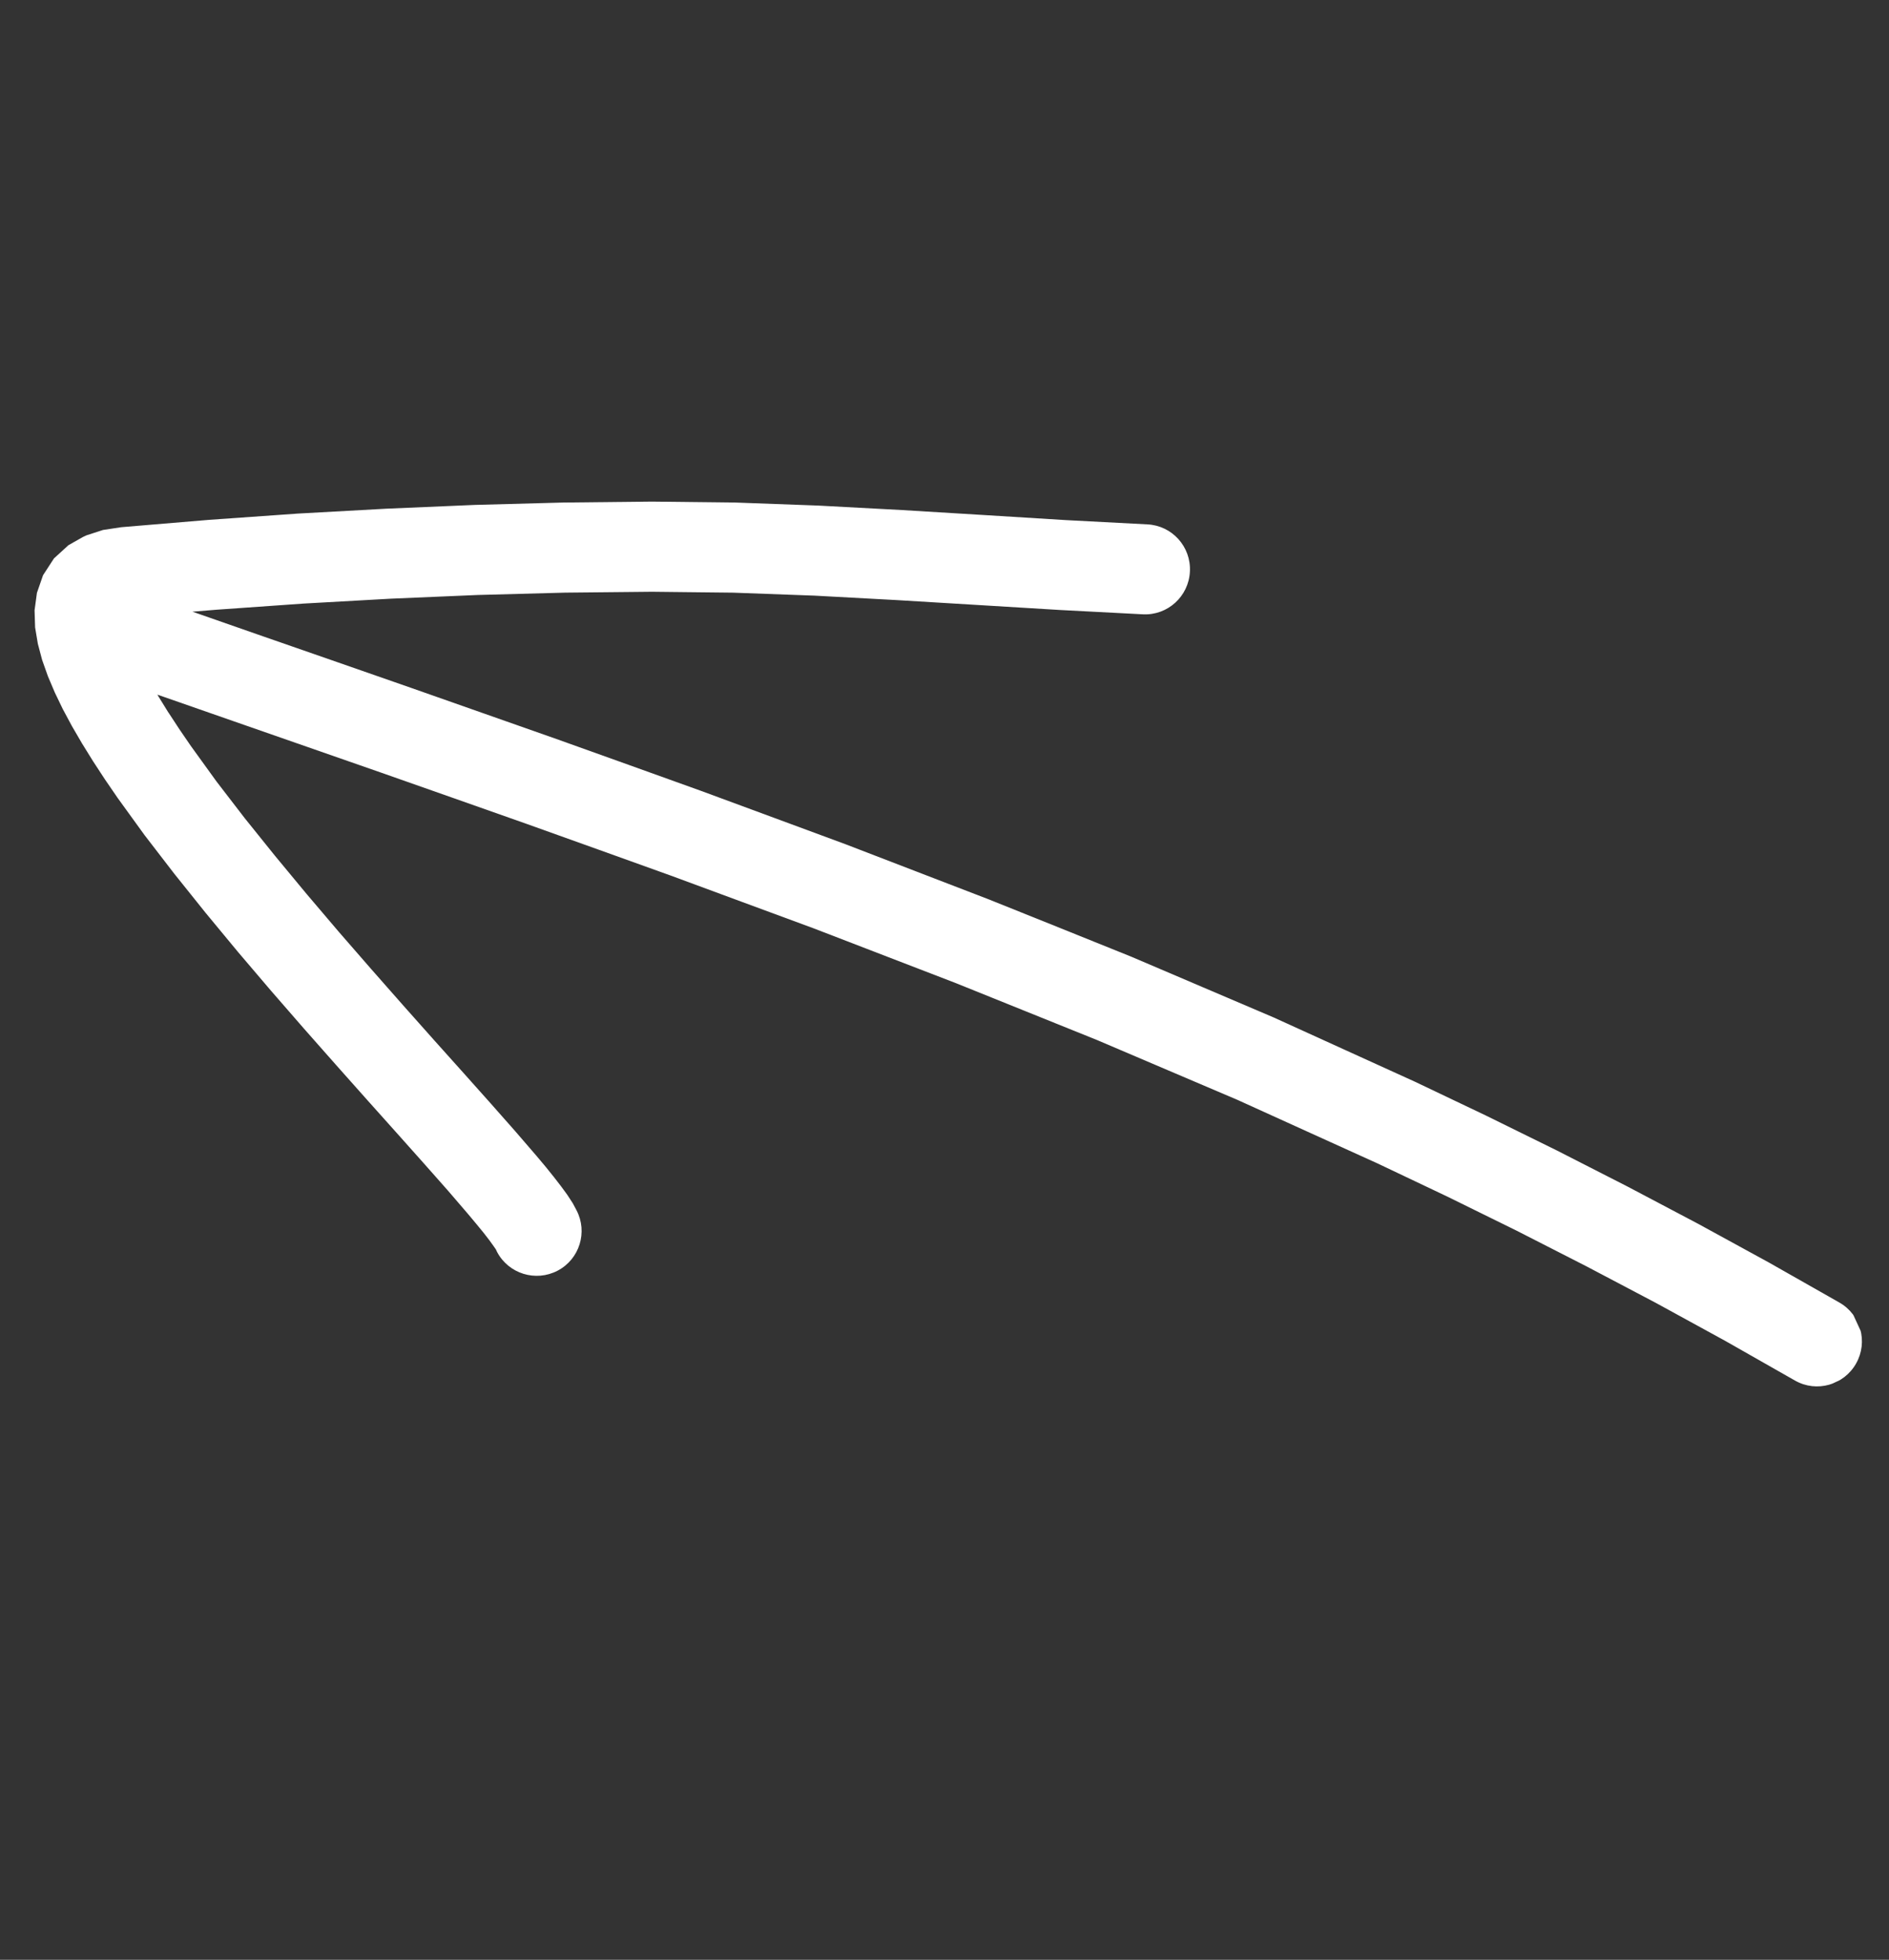 <svg width="80" height="83" viewBox="0 0 80 83" fill="none" xmlns="http://www.w3.org/2000/svg">
<rect x="0" y="0" width="80" height="83" fill="#333333" stroke="none"/>
<g clip-path="url(#clip0_896_1800)">
<path d="M7.141 30.187L7.594 30.879L8.077 31.585L9.168 33.095L10.364 34.65L11.649 36.248L12.986 37.862L14.354 39.471L15.73 41.052L17.087 42.593L18.4 44.069L19.642 45.455L20.796 46.748L21.829 47.918L22.711 48.941L23.106 49.411L23.451 49.84L23.756 50.234L24.024 50.6L24.261 50.965L24.415 51.255C24.9 52.179 24.543 53.327 23.616 53.814C22.688 54.3 21.542 53.948 21.051 53.022L21 52.912L20.901 52.77L20.722 52.522L20.479 52.208L20.173 51.835L19.821 51.414L18.969 50.422L17.956 49.277L16.812 47.994L15.569 46.605L14.246 45.118L12.871 43.561L11.474 41.955L10.074 40.311L8.703 38.654L7.378 37L6.122 35.368L4.979 33.789L4.436 32.996L3.934 32.228L3.472 31.482L3.045 30.749L2.658 30.028L2.321 29.328L2.028 28.637L1.784 27.948L1.603 27.265L1.487 26.573L1.464 25.847L1.564 25.108L1.823 24.361L2.286 23.649L2.898 23.09L3.6 22.692L4.362 22.445L5.133 22.328L8.87 22.015L12.609 21.751L16.355 21.544L20.103 21.384L23.853 21.283L27.612 21.243L31.14 21.283L34.66 21.412L38.162 21.599L41.651 21.811L45.122 22.026L48.592 22.208C49.639 22.259 50.447 23.153 50.393 24.206C50.343 25.257 49.451 26.069 48.404 26.017L44.914 25.835L41.425 25.623L37.952 25.413L34.494 25.226L31.054 25.1L27.616 25.062L23.93 25.099L20.238 25.198L16.548 25.355L12.857 25.562L9.17 25.822L8.151 25.906L11.173 26.961L14.28 28.041L17.39 29.125L20.475 30.21L23.561 31.296L26.628 32.394L29.697 33.497L32.747 34.623L35.797 35.75L38.831 36.918L41.866 38.086L44.887 39.299L47.91 40.517L50.919 41.801L53.933 43.087L56.935 44.453L59.932 45.816L62.934 47.247L65.932 48.723L68.925 50.251L71.917 51.83L74.91 53.467L77.89 55.159C78.803 55.673 79.124 56.83 78.606 57.746C78.089 58.661 76.933 58.986 76.024 58.471L73.07 56.791L70.128 55.18L67.184 53.629L64.236 52.124L61.289 50.674L58.34 49.273L55.372 47.927L52.409 46.582L49.438 45.316L46.461 44.047L43.474 42.843L40.48 41.636L37.476 40.479L34.465 39.319L31.439 38.202L28.407 37.082L25.356 35.986L22.301 34.892L19.225 33.807L16.146 32.724L13.042 31.642L9.932 30.558L6.793 29.463L6.664 29.419L6.725 29.519L7.134 30.181L7.141 30.187Z" fill="white"/>
</g>
<defs>
<clipPath id="clip0_896_1800">
<rect width="63.578" height="58.194" fill="white" transform="matrix(0.418 0.908 0.908 -0.418 0.023 24.348)"/>
</clipPath>
</defs>
</svg>

